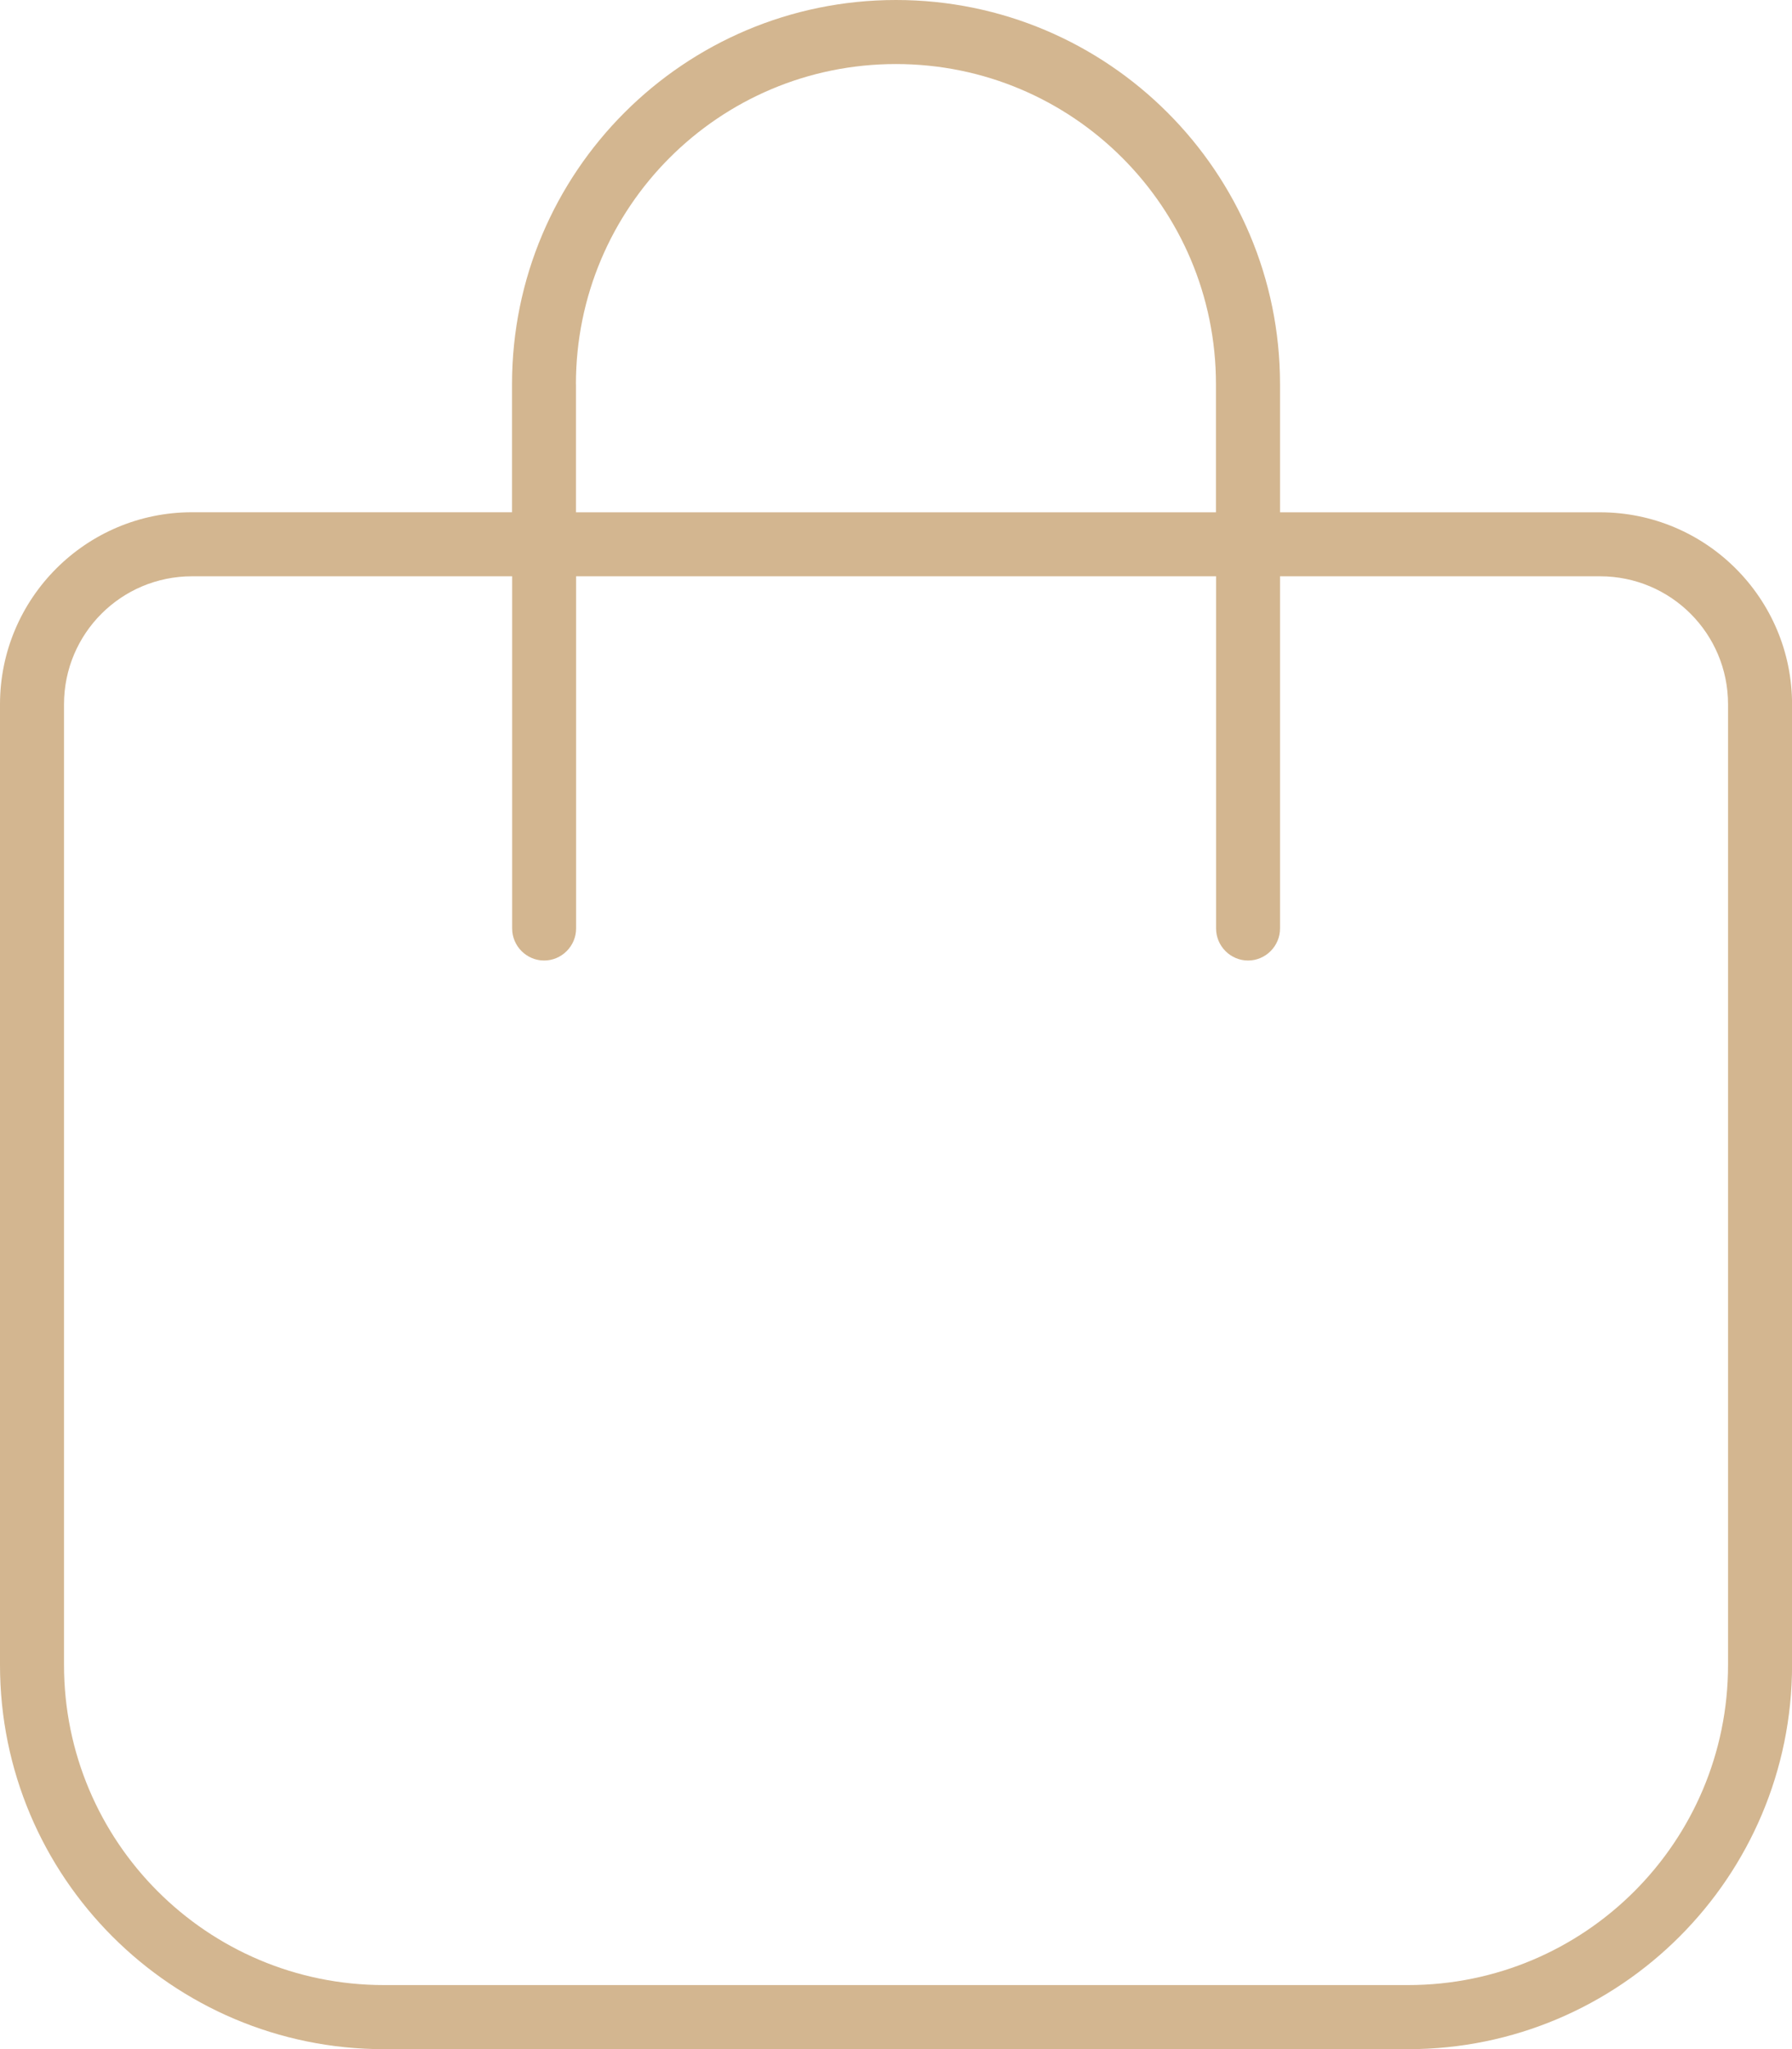 <?xml version="1.0" encoding="UTF-8"?>
<svg id="Layer_2" xmlns="http://www.w3.org/2000/svg" viewBox="0 0 304.34 347.82">
  <defs>
    <style>
      .cls-1 {
        fill: #d3b690;
      }
    </style>
  </defs>
  <g id="Layer_1-2" data-name="Layer_1">
    <path class="cls-1" d="M86.96,86.96v-21.74C86.96,29.21,116.17,0,152.17,0s65.22,29.21,65.22,65.22v21.74h54.35c18,0,32.61,14.61,32.61,32.61v163.04c0,36-29.21,65.22-65.22,65.22H65.22c-36,0-65.22-29.21-65.22-65.22V119.56c0-18,14.61-32.61,32.61-32.61h54.35ZM86.96,97.82h-54.35c-12.02,0-21.74,9.71-21.74,21.74v163.04c0,30.03,24.32,54.35,54.35,54.35h173.91c30.03,0,54.35-24.32,54.35-54.35V119.56c0-12.02-9.71-21.74-21.74-21.74h-54.35v59.78c0,2.99-2.45,5.44-5.43,5.44s-5.43-2.45-5.43-5.44v-59.78h-108.69v59.78c0,2.99-2.45,5.44-5.43,5.44s-5.43-2.45-5.43-5.44v-59.78ZM97.82,65.22v21.74h108.69v-21.74c0-30.03-24.32-54.35-54.35-54.35s-54.35,24.32-54.35,54.35Z"/>
  </g>
</svg>